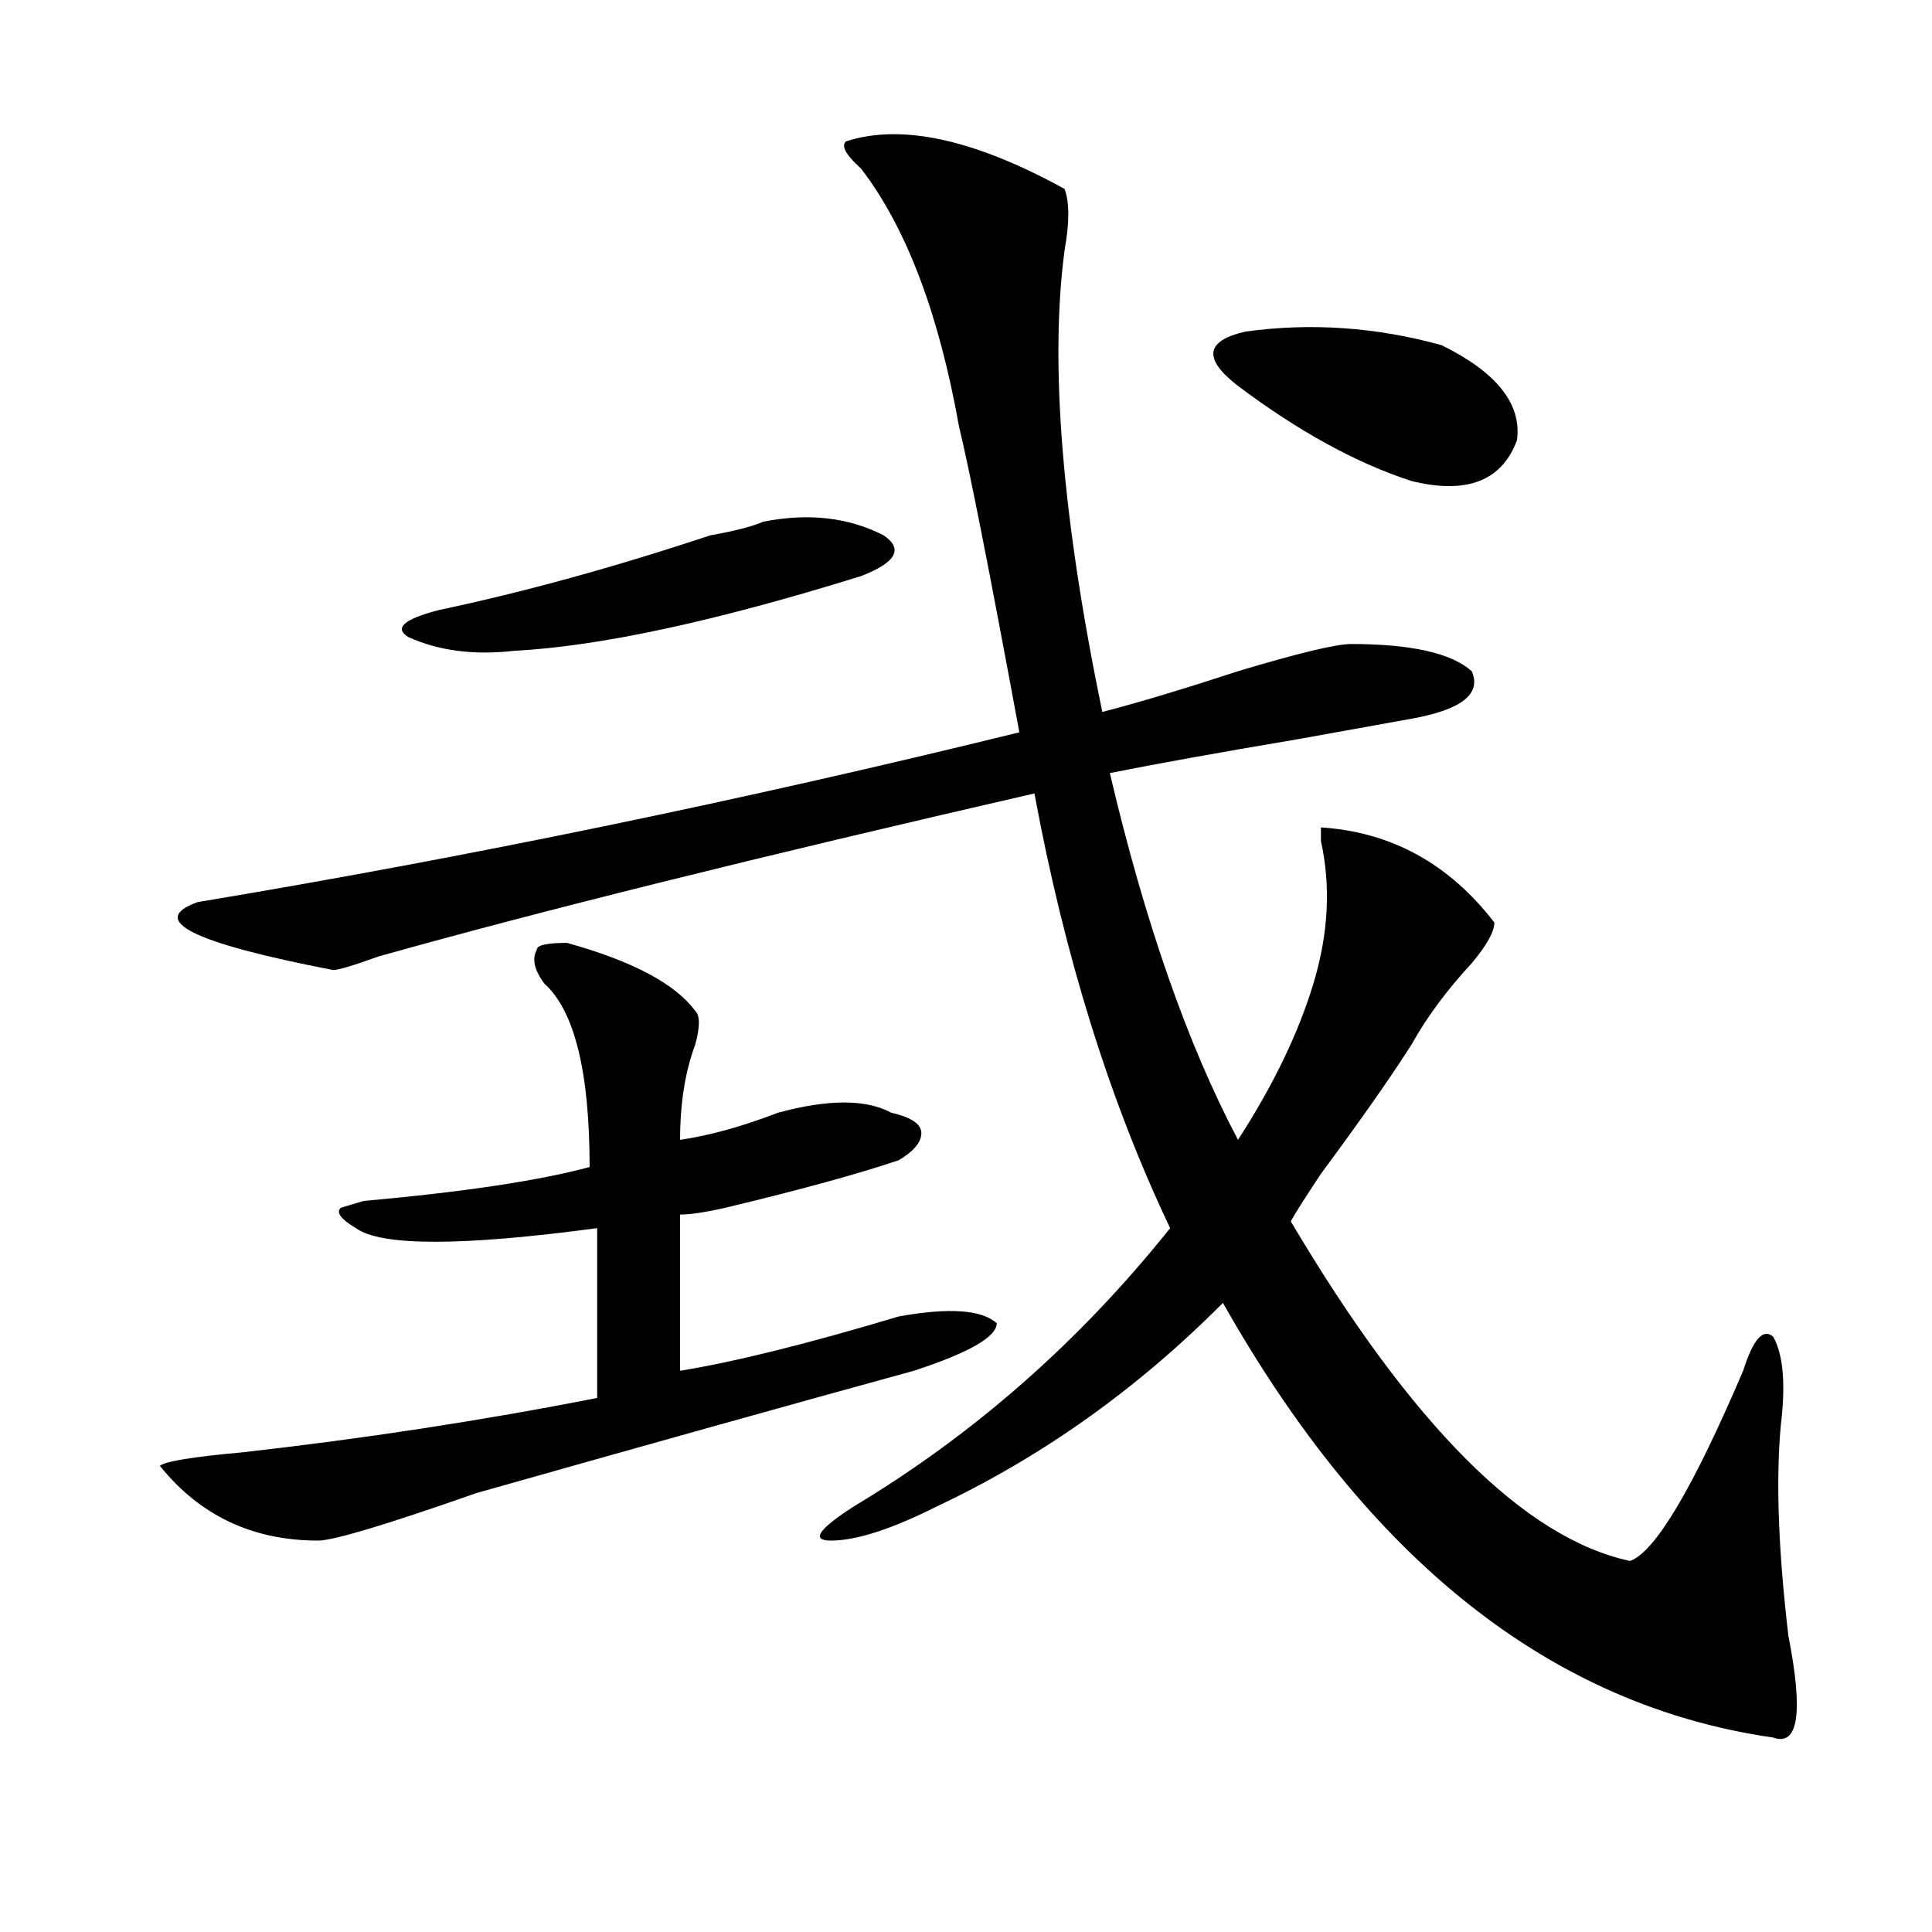 <?xml version="1.0" encoding="utf-8"?>
<!-- Generator: Adobe Illustrator 16.0.0, SVG Export Plug-In . SVG Version: 6.00 Build 0)  -->
<!DOCTYPE svg PUBLIC "-//W3C//DTD SVG 1.1//EN" "http://www.w3.org/Graphics/SVG/1.1/DTD/svg11.dtd">
<svg version="1.1" id="图层_1" xmlns="http://www.w3.org/2000/svg" xmlns:xlink="http://www.w3.org/1999/xlink" x="0px" y="0px"
	 width="1000px" height="1000px" viewBox="0 0 1000 1000" enable-background="new 0 0 1000 1000" xml:space="preserve">
<path d="M293.48,488.031c33.779,9.394,55.913,21.094,66.34,35.156c2.561,2.362,2.561,8.24,0,17.578
	c-5.244,14.063-7.805,30.487-7.805,49.219c15.609-2.307,32.499-7.031,50.73-14.063c25.975-7.031,45.486-7.031,58.535,0
	c10.365,2.362,15.609,5.878,15.609,10.547c0,4.725-3.902,9.394-11.707,14.063c-20.854,7.031-50.73,15.271-89.754,24.609
	c-10.427,2.362-18.231,3.516-23.414,3.516c0,23.456,0,50.428,0,80.859c28.597-4.669,66.34-14.063,113.168-28.125
	c25.975-4.669,42.926-3.516,50.73,3.516c0,7.031-14.329,15.271-42.926,24.609c-59.877,16.425-135.302,37.519-226.336,63.281
	c-46.828,16.425-74.145,24.609-81.949,24.609c-33.841,0-61.157-12.854-81.949-38.672c2.561-2.307,16.89-4.669,42.926-7.031
	c62.438-7.031,123.533-16.369,183.41-28.125c0-35.156,0-64.435,0-87.891c-70.242,9.394-111.888,9.394-124.875,0
	c-7.805-4.669-10.427-8.185-7.805-10.547l11.707-3.516c52.011-4.669,91.034-10.547,117.07-17.578
	c0-49.219-7.805-80.859-23.414-94.922c-5.244-7.031-6.524-12.854-3.902-17.578C277.871,489.24,283.054,488.031,293.48,488.031z
	 M843.711,807.953c12.987-4.669,32.499-37.463,58.535-98.438c5.183-16.369,10.365-22.247,15.609-17.578
	c5.183,9.394,6.463,24.609,3.902,45.703c-2.622,28.125-1.342,64.49,3.902,108.984c7.805,39.825,5.183,57.403-7.805,52.734
	c-114.51-16.425-209.446-91.406-284.871-225c-44.268,44.55-93.656,79.706-148.289,105.469
	c-23.414,11.756-41.646,17.578-54.633,17.578c-10.427,0-6.524-5.822,11.707-17.578c62.438-37.463,117.07-85.528,163.898-144.141
	c-31.219-65.588-54.633-140.625-70.242-225c-143.106,32.85-256.274,60.975-339.504,84.375c-13.049,4.725-20.854,7.031-23.414,7.031
	c-72.864-14.063-96.278-25.763-70.242-35.156c140.484-23.4,282.249-52.734,425.355-87.891
	c-15.609-84.375-26.036-137.109-31.219-158.203c-10.427-58.558-27.316-103.106-50.73-133.594c-7.805-7.031-10.427-11.7-7.805-14.063
	c28.597-9.339,66.34-1.153,113.168,24.609c2.561,7.031,2.561,17.578,0,31.641c-7.805,58.612-1.342,138.318,19.512,239.063
	c18.17-4.669,41.584-11.7,70.242-21.094c31.219-9.338,50.73-14.063,58.535-14.063c31.219,0,52.011,4.725,62.438,14.063
	c5.183,11.756-5.244,19.94-31.219,24.609c-13.049,2.362-32.561,5.878-58.535,10.547c-41.646,7.031-74.145,12.909-97.559,17.578
	c18.17,77.344,40.304,140.625,66.34,189.844c18.17-28.125,31.219-55.041,39.023-80.859c7.805-25.763,9.085-50.372,3.902-73.828
	v-7.031c36.401,2.362,66.34,18.787,89.754,49.219c0,4.725-3.902,11.756-11.707,21.094c-13.049,14.063-23.414,28.125-31.219,42.188
	c-10.427,16.425-26.036,38.672-46.828,66.797c-7.805,11.756-13.049,19.94-15.609,24.609
	C730.543,737.641,789.078,796.253,843.711,807.953z M394.941,270.063c23.414-4.669,44.206-2.307,62.438,7.031
	c10.365,7.031,6.463,14.063-11.707,21.094c-75.486,23.456-135.302,36.365-179.508,38.672c-20.854,2.362-39.023,0-54.633-7.031
	c-7.805-4.669-2.622-9.338,15.609-14.063c44.206-9.338,91.034-22.247,140.484-38.672
	C380.612,274.787,389.697,272.425,394.941,270.063z M746.152,178.656c28.597,14.063,41.584,30.487,39.023,49.219
	c-7.805,21.094-26.036,28.125-54.633,21.094c-28.658-9.339-58.535-25.763-89.754-49.219c-18.231-14.063-16.951-23.401,3.902-28.125
	C678.471,166.956,712.312,169.317,746.152,178.656z"/>
</svg>
